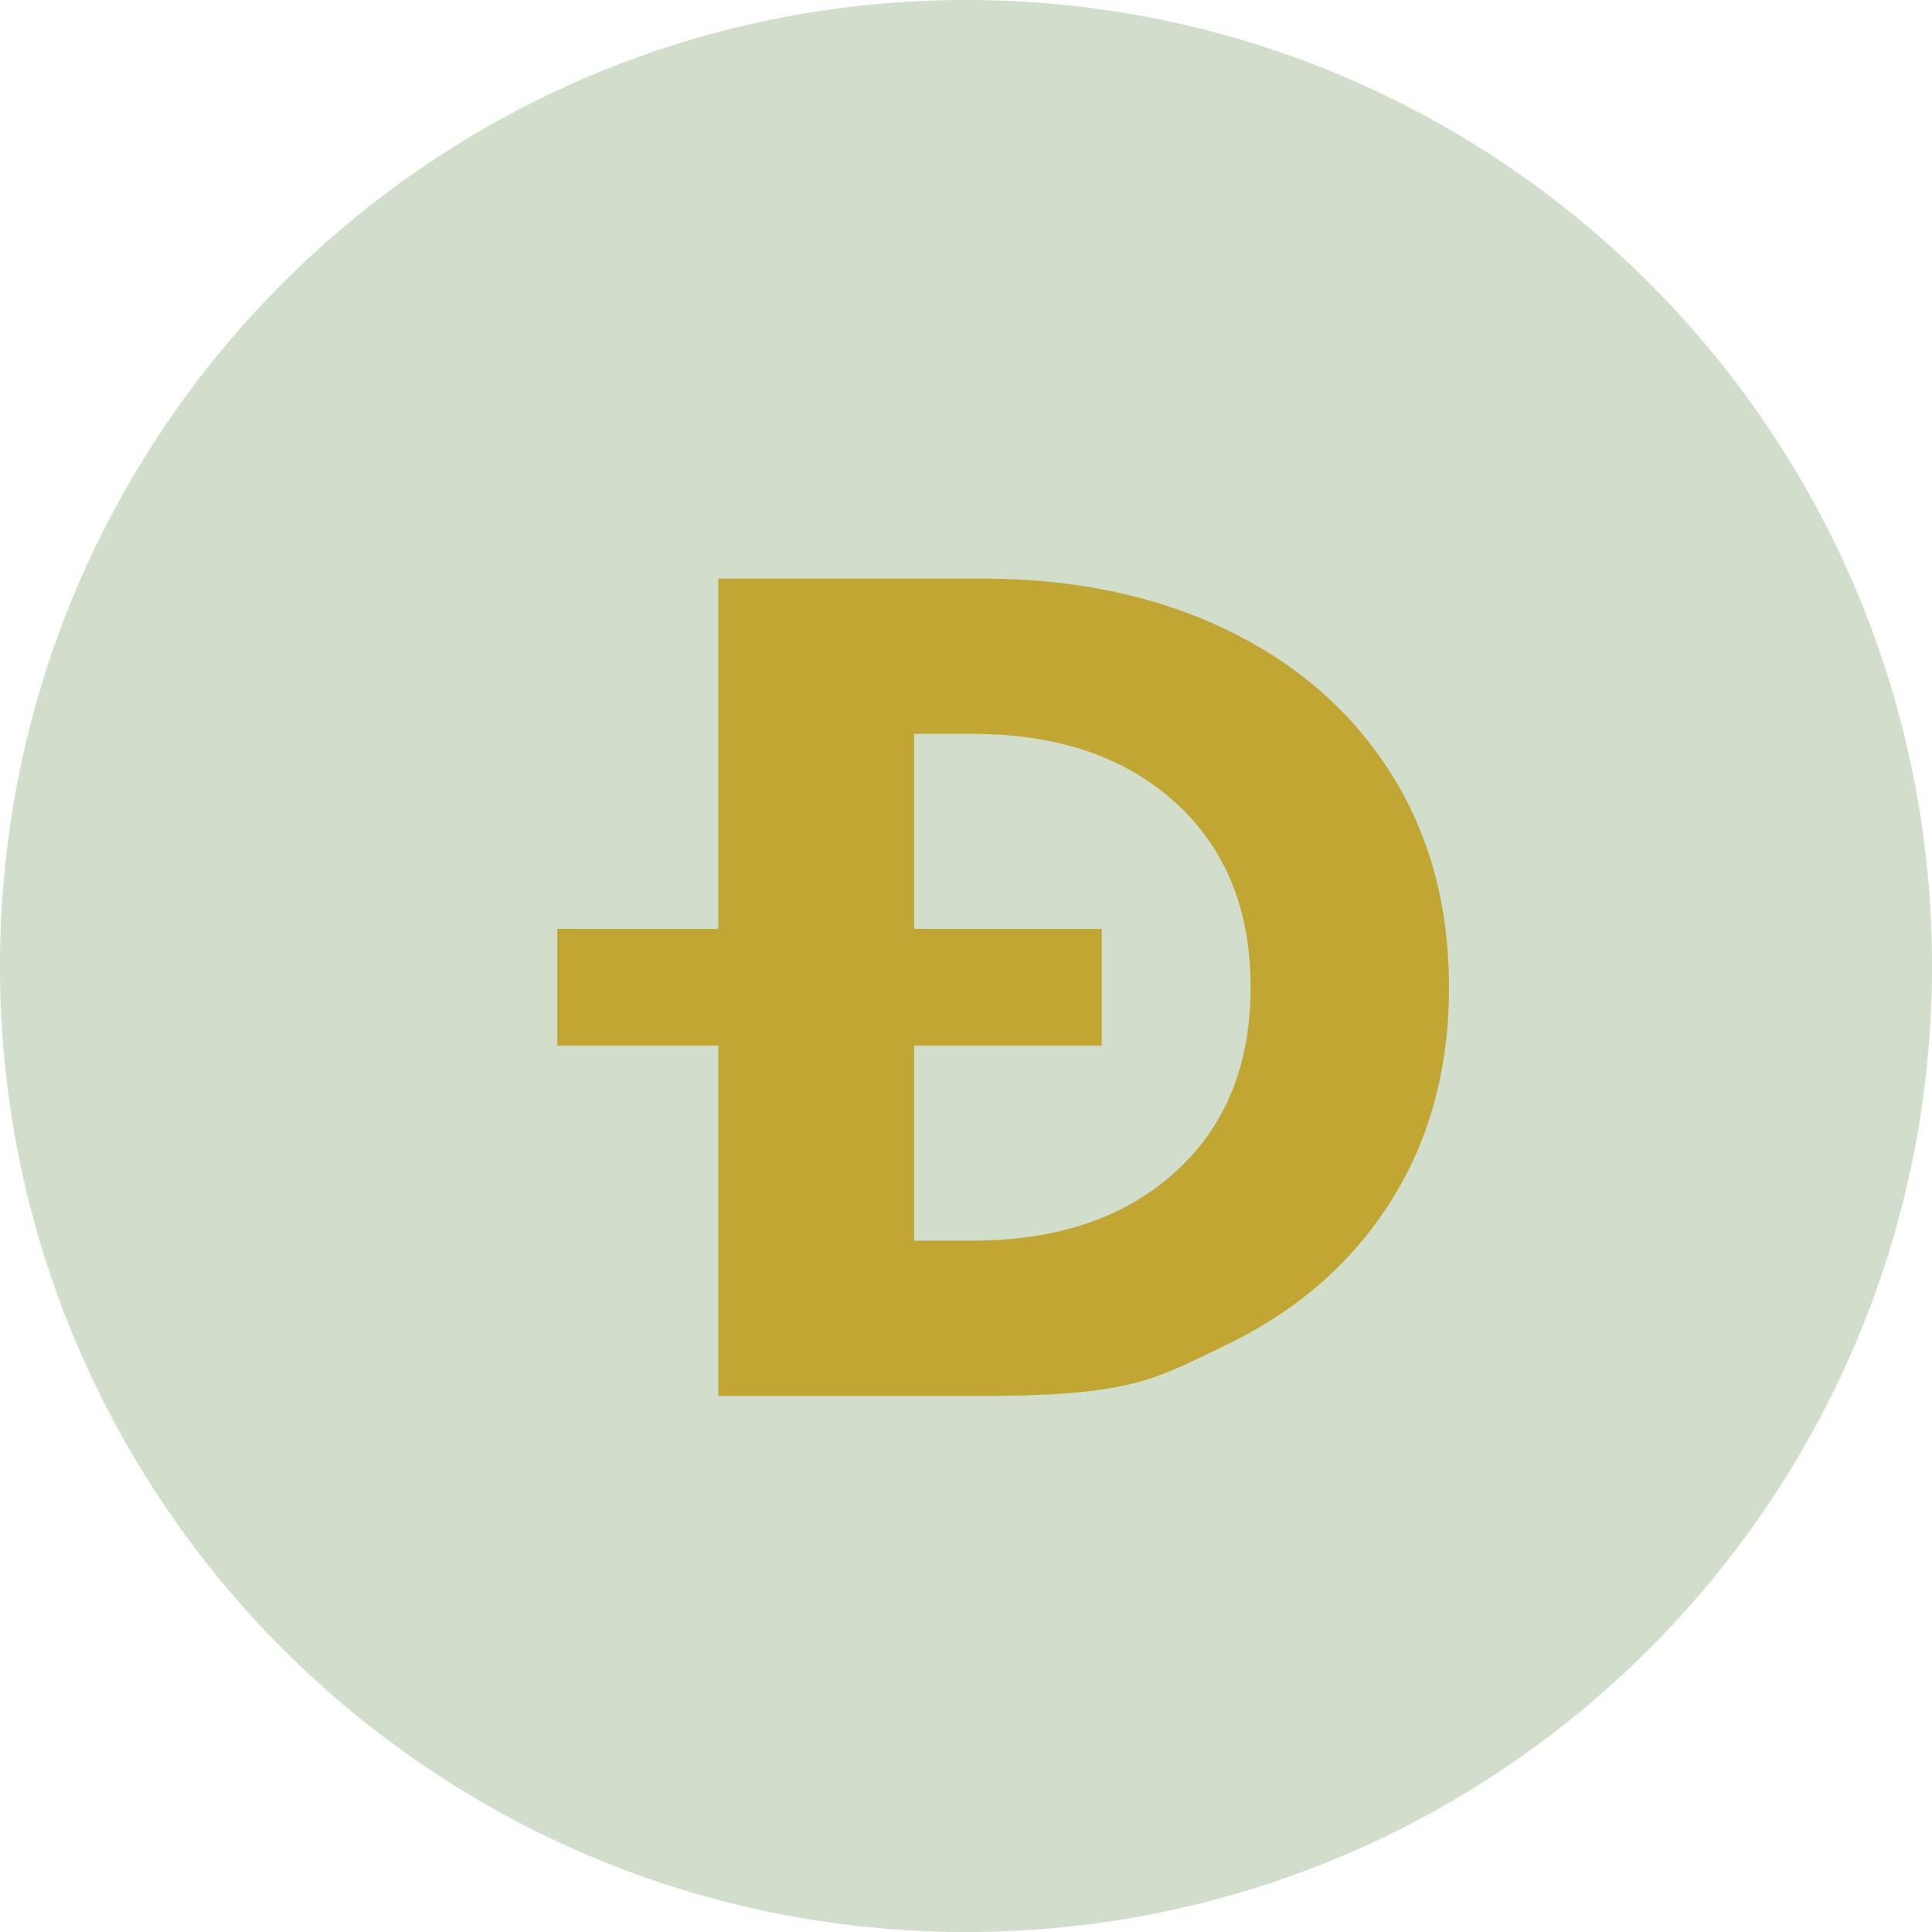 <svg width="26" height="26" viewBox="0 0 26 26" fill="none" xmlns="http://www.w3.org/2000/svg">
<path opacity="0.2" d="M13 26C20.18 26 26 20.18 26 13C26 5.82 20.18 0 13 0C5.82 0 0 5.82 0 13C0 20.18 5.82 26 13 26Z" fill="#32A4BE"/>
<path opacity="0.2" d="M13 26C20.18 26 26 20.18 26 13C26 5.82 20.18 0 13 0C5.82 0 0 5.82 0 13C0 20.18 5.82 26 13 26Z" fill="#C2A633"/>
<mask id="mask0_6_2271" style="mask-type:luminance" maskUnits="userSpaceOnUse" x="0" y="0" width="26" height="26">
<path d="M13 26C20.18 26 26 20.18 26 13C26 5.82 20.18 0 13 0C5.82 0 0 5.82 0 13C0 20.18 5.82 26 13 26Z" fill="white"/>
</mask>
<g mask="url(#mask0_6_2271)">
<path fill-rule="evenodd" clip-rule="evenodd" d="M13.215 7.786H9.666V12.5H7.5V14.071H9.666V18.786H13.215C15.089 18.786 15.492 18.59 16.3 18.197C16.362 18.167 16.427 18.135 16.496 18.102C17.446 17.646 18.184 17.005 18.71 16.177C19.237 15.35 19.5 14.386 19.5 13.286C19.5 12.186 19.237 11.222 18.71 10.394C18.184 9.567 17.446 8.925 16.496 8.469C15.546 8.014 14.453 7.786 13.215 7.786ZM12.303 14.071V16.696H13.085C14.225 16.696 15.134 16.389 15.812 15.776C16.491 15.164 16.83 14.333 16.83 13.286C16.83 12.238 16.491 11.408 15.812 10.795C15.134 10.182 14.225 9.876 13.085 9.876H12.303V12.5H14.827V14.071H12.303Z" fill="#C2A633"/>
</g>
</svg>
